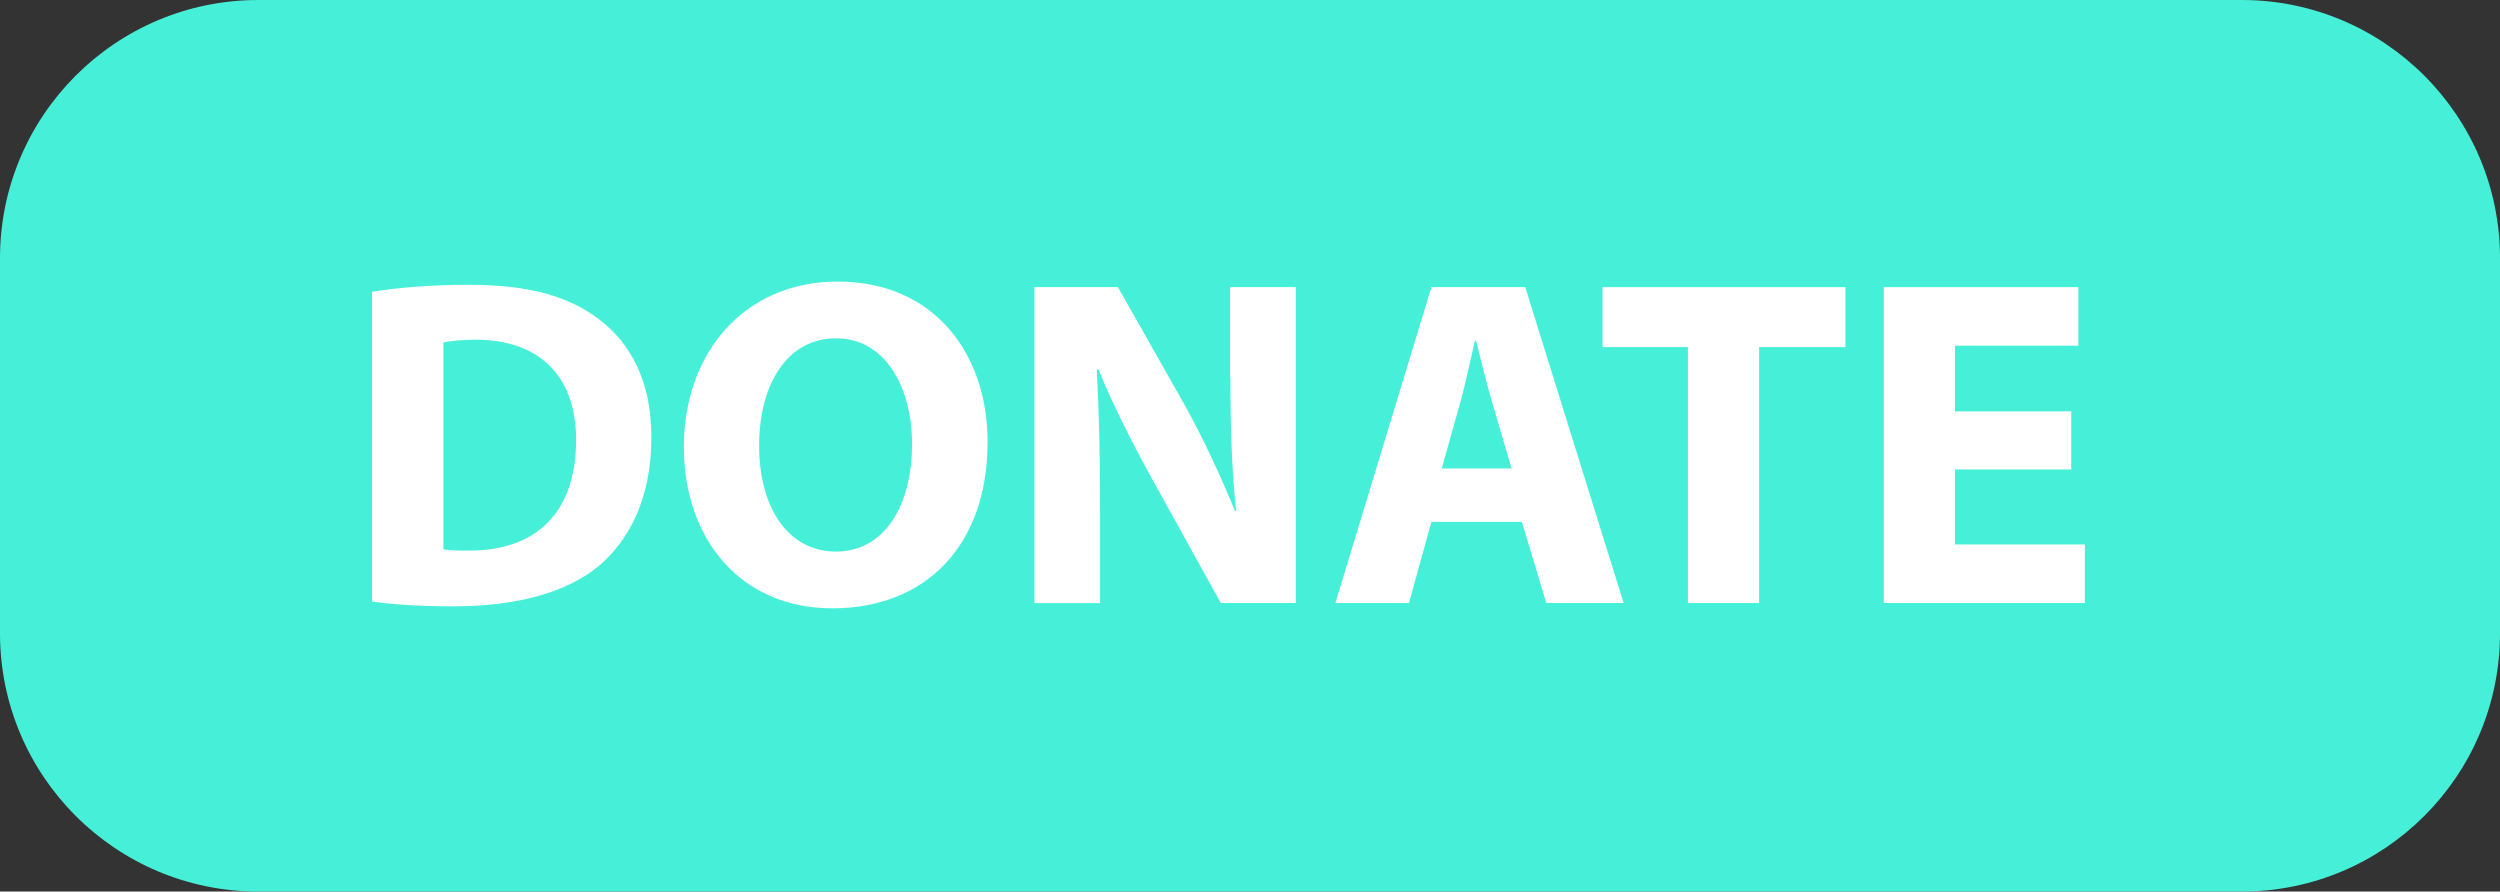 <?xml version="1.0" encoding="UTF-8" standalone="no"?><svg xmlns="http://www.w3.org/2000/svg" xmlns:xlink="http://www.w3.org/1999/xlink" fill="#000000" height="639.6" preserveAspectRatio="xMidYMid meet" version="1" viewBox="0.0 0.0 1793.5 639.6" width="1793.5" zoomAndPan="magnify"><rect x="0.0" y="0.0" width="1793.5" height="639.6" fill="#333333" stroke="none"/><g id="change1_1"><path d="M1608.2,639.6H185.3C83,639.6,0,556.6,0,454.3v-269C0,83,83,0,185.3,0h1422.9c102.3,0,185.3,83,185.3,185.3v269 C1793.5,556.6,1710.6,639.6,1608.2,639.6z" fill="#46f0d8"/></g><g fill="#ffffff" id="change2_1"><path d="M429,228.5c-21.5-16.1-49.8-24.2-93.2-24.2c-25.6,0-50.1,2-68.9,5v222.3c12.4,1.7,31.6,3.4,58.2,3.4 c44.4,0,81-9.4,104.9-29.3c21.5-18.5,37.3-48.4,37.3-91.8C467.4,273.9,452.6,246,429,228.5z M335.9,395c-6.1,0-13.5,0-17.8-1V245.7 c4.4-1,12.1-2,23.2-2c44.4,0,72,24.9,72,72C413.2,369.8,382.6,395.3,335.9,395z"/><path d="M600.9,202c-66.6,0-110.3,50.8-110.3,118.7c0,64.9,39.7,115.7,106.6,115.7c66.6,0,111.3-44.7,111.3-119.4 C708.5,254.1,670.5,202,600.9,202z M599.8,395.7c-34.3,0-55.2-31.3-55.2-76c0-44.1,20.2-77,55.2-77c35.3,0,54.5,35,54.5,76 C654.3,362.7,634.5,395.7,599.8,395.7z"/><path d="M882.7,271.9c0,34.3,1,64.9,4,94.8H886c-10.4-25.6-23.5-53.8-37-77.7L802,206h-59.9v226.7h47.1v-68.3 c0-37-0.7-68.9-2.4-99.2h1.3c10.8,26.6,25.9,55.8,39.3,80l48.4,87.4h53.8V206h-47.1V271.9z"/><path d="M1026.9,206L958,432.6h52.8l16.1-58.2h64.9l17.5,58.2h55.5L1094.2,206H1026.9z M1034.3,336.1l13.5-48.1 c3.7-13.1,7.1-30.3,10.4-43.7h0.7c3.4,13.5,7.4,30.3,11.4,43.7l14.1,48.1H1034.3z"/><path d="M1149.7 249L1210.9 249 1210.9 432.6 1262 432.6 1262 249 1323.9 249 1323.9 206 1149.7 206z"/><path d="M1402.5 390.6L1402.5 336.8 1485.9 336.8 1485.9 295.1 1402.5 295.1 1402.5 248 1491 248 1491 206 1351.4 206 1351.4 432.6 1495.7 432.6 1495.7 390.6z"/></g></svg>